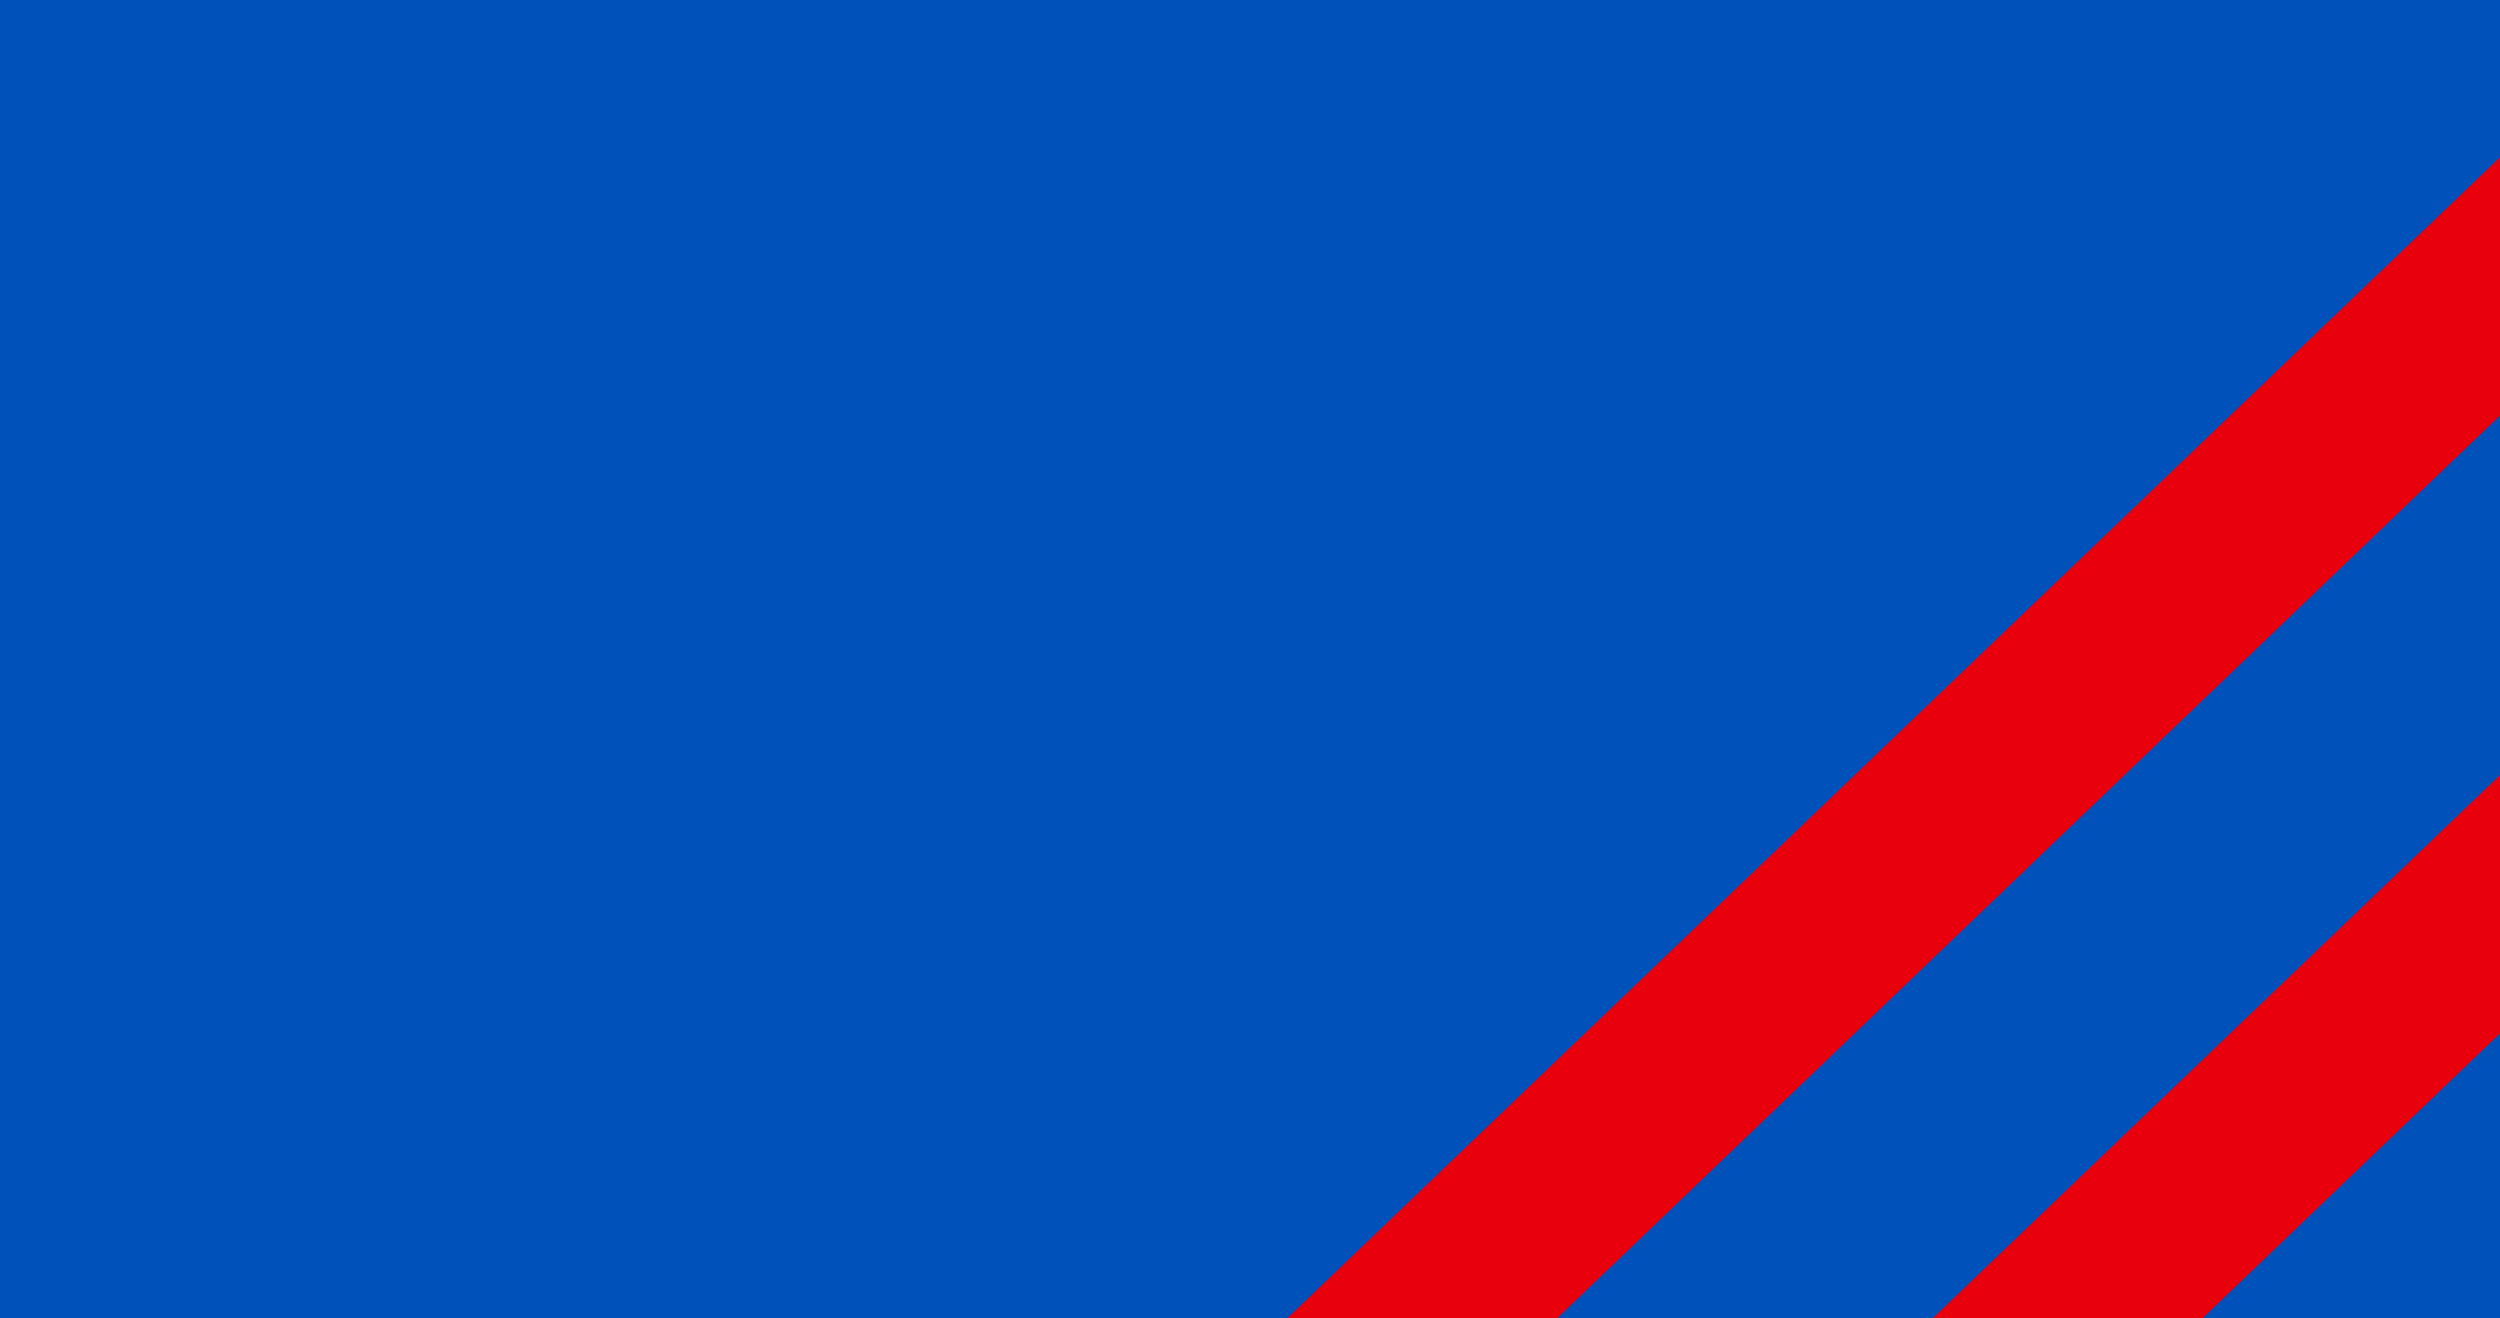 <?xml version="1.0" encoding="UTF-8" standalone="no"?>
<!-- Created with Inkscape (http://www.inkscape.org/) -->

<svg
   xmlns:dc="http://purl.org/dc/elements/1.1/"
   xmlns:cc="http://creativecommons.org/ns#"
   xmlns:rdf="http://www.w3.org/1999/02/22-rdf-syntax-ns#"
   xmlns:svg="http://www.w3.org/2000/svg"
   xmlns="http://www.w3.org/2000/svg"
   xmlns:sodipodi="http://sodipodi.sourceforge.net/DTD/sodipodi-0.dtd"
   xmlns:inkscape="http://www.inkscape.org/namespaces/inkscape"
   width="4096"
   height="2160"
   viewBox="0 0 4096 2160"
   id="svg2"
   version="1.1"
   inkscape:version="0.91 r13725"
   sodipodi:docname="slant.svg">
  <defs
     id="defs4" />
  <sodipodi:namedview
     id="base"
     pagecolor="#ffffff"
     bordercolor="#666666"
     borderopacity="1.0"
     inkscape:pageopacity="0.0"
     inkscape:pageshadow="2"
     inkscape:zoom="0.32526912"
     inkscape:cx="3489.7176"
     inkscape:cy="976.33269"
     inkscape:document-units="px"
     inkscape:current-layer="layer1"
     showgrid="false"
     units="px"
     inkscape:showpageshadow="false"
     inkscape:window-width="1920"
     inkscape:window-height="1043"
     inkscape:window-x="2560"
     inkscape:window-y="0"
     inkscape:window-maximized="1" />
  <g
     inkscape:label="Layer 1"
     inkscape:groupmode="layer"
     id="layer1"
     transform="translate(0,1107.638)">
    <rect
       style="fill:#0051ba;fill-opacity:1;stroke:none;stroke-opacity:0"
       id="rect4707-1"
       width="4096"
       height="2160"
       x="0"
       y="-1107.638" />
    <path
       style="fill:#e8000d;fill-opacity:1;stroke:none;stroke-opacity:0"
       d="M 4096 257.717 L 2108.975 2160 L 2551.1 2160 L 4096 680.986 L 4096 257.717 z M 4096 1270.035 L 3166.389 2160 L 3608.514 2160 L 4096 1693.305 L 4096 1270.035 z "
       transform="translate(0,-1107.638)"
       id="rect4707" />
  </g>
</svg>
